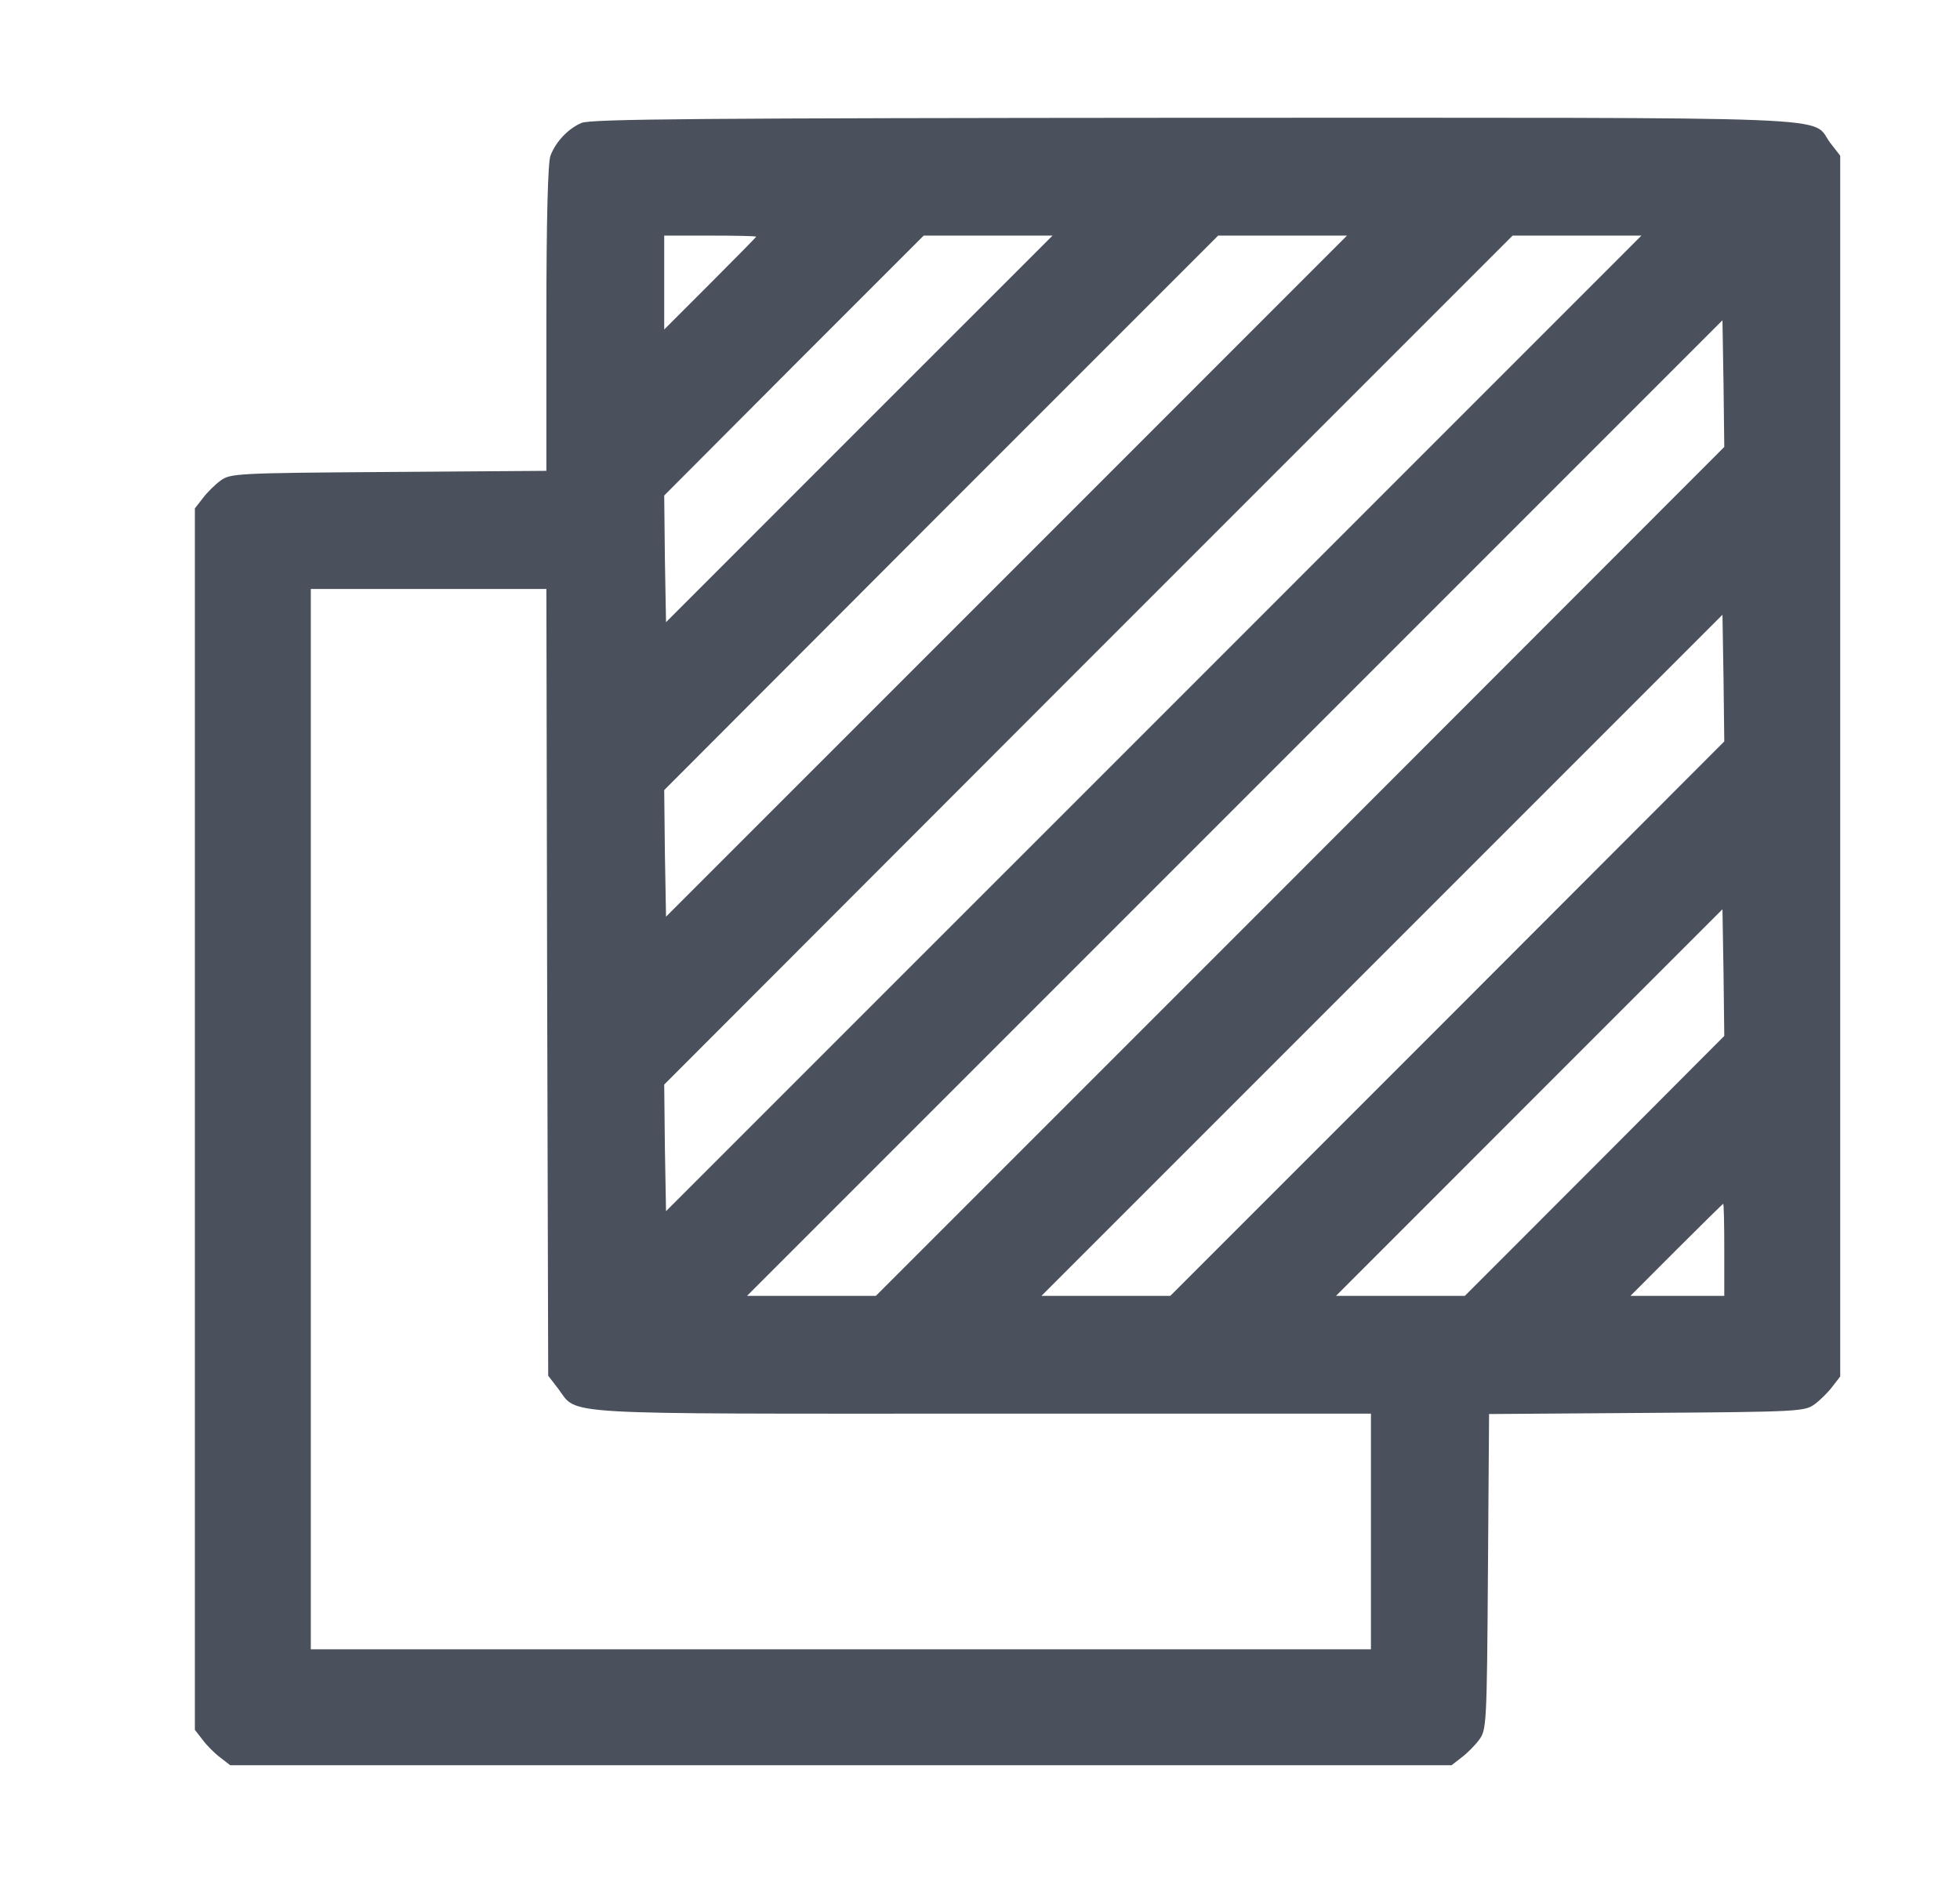 <svg width="26" height="25" viewBox="0 0 26 25" fill="none" xmlns="http://www.w3.org/2000/svg">
<g opacity="0.8">
<path d="M7.712 1.631C7.531 1.709 7.37 1.885 7.302 2.065C7.268 2.153 7.248 2.91 7.248 4.224V6.245L5.153 6.26C3.122 6.274 3.054 6.279 2.922 6.377C2.849 6.431 2.741 6.538 2.688 6.611L2.585 6.743V14.844V22.944L2.688 23.076C2.741 23.149 2.849 23.257 2.922 23.311L3.054 23.413H11.154H19.255L19.387 23.311C19.46 23.257 19.567 23.149 19.621 23.076C19.719 22.944 19.724 22.876 19.738 20.85L19.753 18.755L21.848 18.74C23.874 18.726 23.942 18.721 24.074 18.623C24.148 18.569 24.255 18.462 24.309 18.389L24.411 18.257V10.161V2.065L24.279 1.895C24.006 1.533 24.714 1.562 15.832 1.562C9.299 1.567 7.834 1.577 7.712 1.631ZM10.031 3.14C10.031 3.145 9.758 3.423 9.421 3.76L8.811 4.37V3.745V3.125H9.421C9.758 3.125 10.031 3.13 10.031 3.14ZM11.398 5.688L8.835 8.252L8.82 7.412L8.811 6.572L10.529 4.849L12.253 3.125H13.107H13.962L11.398 5.688ZM13.352 7.642L8.835 12.158L8.82 11.318L8.811 10.479L12.482 6.802L16.159 3.125H17.014H17.868L13.352 7.642ZM15.305 9.595L8.835 16.064L8.82 15.225L8.811 14.385L14.435 8.755L20.065 3.125H20.92H21.774L15.305 9.595ZM17.248 11.558L11.618 17.188H10.764H9.909L16.379 10.718L22.849 4.248L22.863 5.088L22.873 5.928L17.248 11.558ZM7.258 13.027L7.272 18.247L7.404 18.418C7.673 18.774 7.292 18.75 13.029 18.75H18.186V20.312V21.875H11.154H4.123V14.844V7.812H5.686H7.248L7.258 13.027ZM19.201 13.511L15.524 17.188H14.67H13.815L18.332 12.671L22.849 8.154L22.863 8.994L22.873 9.834L19.201 13.511ZM21.154 15.464L19.431 17.188H18.576H17.722L20.285 14.624L22.849 12.06L22.863 12.9L22.873 13.74L21.154 15.464ZM22.873 16.577V17.188H22.253H21.628L22.238 16.577C22.575 16.24 22.854 15.967 22.858 15.967C22.868 15.967 22.873 16.24 22.873 16.577Z" fill="#1E2533"/>
</g>
</svg>
